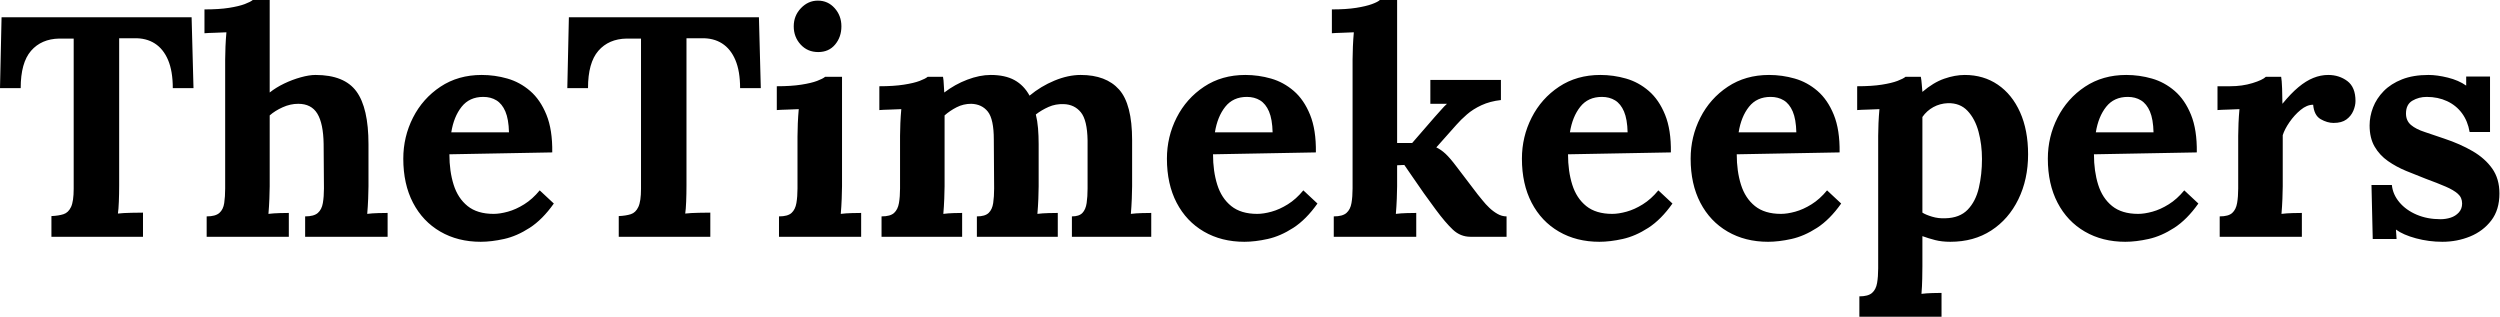 <svg baseProfile="full" height="28" version="1.1" viewBox="0 0 221 28" width="221" xmlns="http://www.w3.org/2000/svg" xmlns:ev="http://www.w3.org/2001/xml-events" xmlns:xlink="http://www.w3.org/1999/xlink"><defs /><g><path d="M15.719 7.79Q15.719 6.293 15.303 5.309Q14.887 4.325 14.125 3.84Q13.362 3.354 12.309 3.382H10.978V16.384Q10.978 17.133 10.95 17.826Q10.923 18.519 10.867 18.879Q11.339 18.824 12.073 18.81Q12.808 18.796 13.085 18.796V20.931H4.99V19.101Q5.628 19.073 6.057 18.935Q6.487 18.796 6.723 18.297Q6.958 17.798 6.958 16.689V3.41H5.683Q4.103 3.438 3.188 4.491Q2.273 5.545 2.273 7.79H0.444L0.582 1.525H17.382L17.549 7.79Z M27.418 19.129Q28.194 19.129 28.541 18.824Q28.887 18.519 28.984 17.95Q29.081 17.382 29.081 16.661L29.053 12.725Q29.026 10.923 28.499 10.05Q27.972 9.176 26.808 9.176Q26.115 9.176 25.436 9.481Q24.756 9.786 24.285 10.202V16.467Q24.285 16.855 24.257 17.562Q24.23 18.269 24.174 18.907Q24.646 18.851 25.172 18.838Q25.699 18.824 25.976 18.824V20.931H18.713V19.129Q19.489 19.129 19.836 18.824Q20.182 18.519 20.265 17.95Q20.349 17.382 20.349 16.661V5.267Q20.349 4.768 20.376 4.117Q20.404 3.465 20.459 2.855Q20.016 2.883 19.42 2.897Q18.824 2.911 18.519 2.939V0.832Q19.822 0.832 20.695 0.693Q21.568 0.554 22.081 0.36Q22.594 0.166 22.788 0.0H24.285V8.178Q24.84 7.735 25.56 7.388Q26.281 7.042 27.03 6.834Q27.778 6.626 28.333 6.626Q30.883 6.626 31.95 8.081Q33.018 9.537 33.018 12.752V16.467Q33.018 16.855 32.99 17.562Q32.962 18.269 32.907 18.907Q33.35 18.851 33.877 18.838Q34.404 18.824 34.709 18.824V20.931H27.418Z M42.943 21.374Q40.919 21.374 39.366 20.473Q37.814 19.572 36.954 17.923Q36.095 16.273 36.095 14.028Q36.095 12.087 36.954 10.396Q37.814 8.705 39.38 7.665Q40.947 6.626 43.026 6.626Q44.19 6.626 45.299 6.945Q46.408 7.263 47.309 8.04Q48.21 8.816 48.75 10.147Q49.291 11.477 49.263 13.473L40.17 13.64Q40.17 15.137 40.545 16.329Q40.919 17.521 41.778 18.214Q42.638 18.907 44.079 18.907Q44.634 18.907 45.341 18.713Q46.048 18.519 46.782 18.061Q47.517 17.604 48.154 16.828L49.402 17.992Q48.404 19.406 47.267 20.141Q46.131 20.875 45.008 21.125Q43.885 21.374 42.943 21.374ZM40.337 11.699H45.438Q45.41 10.535 45.119 9.855Q44.828 9.176 44.329 8.871Q43.83 8.566 43.164 8.566Q41.945 8.566 41.251 9.44Q40.558 10.313 40.337 11.699Z M65.869 7.79Q65.869 6.293 65.453 5.309Q65.038 4.325 64.275 3.84Q63.513 3.354 62.459 3.382H61.129V16.384Q61.129 17.133 61.101 17.826Q61.073 18.519 61.018 18.879Q61.489 18.824 62.224 18.81Q62.958 18.796 63.236 18.796V20.931H55.141V19.101Q55.778 19.073 56.208 18.935Q56.638 18.796 56.873 18.297Q57.109 17.798 57.109 16.689V3.41H55.834Q54.253 3.438 53.339 4.491Q52.424 5.545 52.424 7.79H50.594L50.733 1.525H67.533L67.699 7.79Z M69.307 19.129Q70.083 19.129 70.416 18.824Q70.749 18.519 70.846 17.95Q70.943 17.382 70.943 16.661V12.059Q70.943 11.56 70.97 10.909Q70.998 10.257 71.053 9.648Q70.61 9.675 70.014 9.689Q69.418 9.703 69.113 9.731V7.624Q70.388 7.624 71.275 7.485Q72.162 7.347 72.675 7.152Q73.188 6.958 73.382 6.792H74.879V16.467Q74.879 16.855 74.851 17.562Q74.824 18.269 74.768 18.907Q75.212 18.851 75.752 18.838Q76.293 18.824 76.57 18.824V20.931H69.307ZM72.772 4.602Q71.83 4.602 71.22 3.937Q70.61 3.271 70.61 2.329Q70.61 1.386 71.248 0.721Q71.885 0.055 72.745 0.055Q73.632 0.055 74.228 0.721Q74.824 1.386 74.824 2.329Q74.824 3.271 74.269 3.937Q73.715 4.602 72.772 4.602Z M78.372 20.931V19.129Q79.149 19.129 79.481 18.824Q79.814 18.519 79.911 17.95Q80.008 17.382 80.008 16.661V12.004Q80.008 11.505 80.036 10.881Q80.063 10.257 80.119 9.648Q79.675 9.675 79.079 9.689Q78.483 9.703 78.178 9.731V7.624Q79.453 7.624 80.341 7.485Q81.228 7.347 81.741 7.152Q82.253 6.958 82.448 6.792H83.806Q83.861 7.069 83.875 7.485Q83.889 7.901 83.917 8.178Q84.859 7.457 85.954 7.042Q87.05 6.626 88.02 6.626Q89.295 6.626 90.127 7.083Q90.958 7.541 91.457 8.455Q92.455 7.624 93.661 7.125Q94.867 6.626 95.976 6.626Q98.222 6.626 99.372 7.915Q100.523 9.204 100.523 12.392V16.467Q100.523 16.855 100.495 17.562Q100.467 18.269 100.412 18.907Q100.855 18.851 101.396 18.838Q101.937 18.824 102.214 18.824V20.931H95.2V19.129Q95.838 19.129 96.129 18.824Q96.42 18.519 96.503 17.95Q96.586 17.382 96.586 16.661V12.42Q96.558 10.618 95.99 9.925Q95.422 9.232 94.479 9.204Q93.758 9.176 93.135 9.453Q92.511 9.731 92.012 10.119Q92.15 10.673 92.206 11.339Q92.261 12.004 92.261 12.752Q92.261 13.695 92.261 14.61Q92.261 15.525 92.261 16.467Q92.261 16.855 92.234 17.562Q92.206 18.269 92.15 18.907Q92.594 18.851 93.121 18.838Q93.648 18.824 93.952 18.824V20.931H86.8V19.129Q87.521 19.129 87.84 18.824Q88.158 18.519 88.242 17.95Q88.325 17.382 88.325 16.661L88.297 12.337Q88.297 10.535 87.77 9.869Q87.244 9.204 86.301 9.176Q85.608 9.176 85.012 9.481Q84.416 9.786 83.945 10.202Q83.945 10.562 83.945 10.895Q83.945 11.228 83.945 11.588V16.467Q83.945 16.855 83.917 17.562Q83.889 18.269 83.834 18.907Q84.277 18.851 84.749 18.838Q85.22 18.824 85.497 18.824V20.931Z M110.448 21.374Q108.424 21.374 106.871 20.473Q105.319 19.572 104.459 17.923Q103.6 16.273 103.6 14.028Q103.6 12.087 104.459 10.396Q105.319 8.705 106.885 7.665Q108.451 6.626 110.531 6.626Q111.695 6.626 112.804 6.945Q113.913 7.263 114.814 8.04Q115.715 8.816 116.255 10.147Q116.796 11.477 116.768 13.473L107.675 13.64Q107.675 15.137 108.05 16.329Q108.424 17.521 109.283 18.214Q110.143 18.907 111.584 18.907Q112.139 18.907 112.846 18.713Q113.552 18.519 114.287 18.061Q115.022 17.604 115.659 16.828L116.907 17.992Q115.909 19.406 114.772 20.141Q113.636 20.875 112.513 21.125Q111.39 21.374 110.448 21.374ZM107.842 11.699H112.943Q112.915 10.535 112.624 9.855Q112.333 9.176 111.834 8.871Q111.335 8.566 110.669 8.566Q109.45 8.566 108.756 9.44Q108.063 10.313 107.842 11.699Z M118.349 20.931V19.129Q119.125 19.129 119.471 18.824Q119.818 18.519 119.915 17.95Q120.012 17.382 120.012 16.661V5.267Q120.012 4.768 120.04 4.117Q120.067 3.465 120.123 2.855Q119.679 2.883 119.083 2.897Q118.487 2.911 118.182 2.939V0.832Q119.457 0.832 120.331 0.693Q121.204 0.554 121.731 0.36Q122.257 0.166 122.424 0.0H123.949V12.642H125.279L127.275 10.341Q127.636 9.952 127.871 9.675Q128.107 9.398 128.356 9.176H126.887V7.069H133.125V8.844Q132.154 8.954 131.406 9.301Q130.657 9.648 130.117 10.119Q129.576 10.59 129.188 11.034L127.414 13.03Q127.83 13.224 128.232 13.598Q128.634 13.972 129.216 14.749L131.073 17.188Q131.24 17.382 131.503 17.715Q131.766 18.048 132.099 18.366Q132.432 18.685 132.82 18.907Q133.208 19.129 133.624 19.129V20.931H130.436Q129.549 20.931 128.883 20.307Q128.218 19.683 127.358 18.519Q126.859 17.853 126.319 17.091Q125.778 16.329 125.321 15.65Q124.863 14.97 124.586 14.582L123.949 14.61V16.467Q123.949 16.855 123.921 17.562Q123.893 18.269 123.838 18.907Q124.281 18.851 124.808 18.838Q125.335 18.824 125.64 18.824V20.931Z M141.83 21.374Q139.806 21.374 138.253 20.473Q136.701 19.572 135.842 17.923Q134.982 16.273 134.982 14.028Q134.982 12.087 135.842 10.396Q136.701 8.705 138.267 7.665Q139.834 6.626 141.913 6.626Q143.077 6.626 144.186 6.945Q145.295 7.263 146.196 8.04Q147.097 8.816 147.638 10.147Q148.178 11.477 148.15 13.473L139.057 13.64Q139.057 15.137 139.432 16.329Q139.806 17.521 140.665 18.214Q141.525 18.907 142.966 18.907Q143.521 18.907 144.228 18.713Q144.935 18.519 145.669 18.061Q146.404 17.604 147.042 16.828L148.289 17.992Q147.291 19.406 146.154 20.141Q145.018 20.875 143.895 21.125Q142.772 21.374 141.83 21.374ZM139.224 11.699H144.325Q144.297 10.535 144.006 9.855Q143.715 9.176 143.216 8.871Q142.717 8.566 142.051 8.566Q140.832 8.566 140.139 9.44Q139.446 10.313 139.224 11.699Z M156.745 21.374Q154.721 21.374 153.168 20.473Q151.616 19.572 150.756 17.923Q149.897 16.273 149.897 14.028Q149.897 12.087 150.756 10.396Q151.616 8.705 153.182 7.665Q154.749 6.626 156.828 6.626Q157.992 6.626 159.101 6.945Q160.21 7.263 161.111 8.04Q162.012 8.816 162.552 10.147Q163.093 11.477 163.065 13.473L153.972 13.64Q153.972 15.137 154.347 16.329Q154.721 17.521 155.58 18.214Q156.44 18.907 157.881 18.907Q158.436 18.907 159.143 18.713Q159.85 18.519 160.584 18.061Q161.319 17.604 161.956 16.828L163.204 17.992Q162.206 19.406 161.069 20.141Q159.933 20.875 158.81 21.125Q157.687 21.374 156.745 21.374ZM154.139 11.699H159.24Q159.212 10.535 158.921 9.855Q158.63 9.176 158.131 8.871Q157.632 8.566 156.966 8.566Q155.747 8.566 155.053 9.44Q154.36 10.313 154.139 11.699Z M164.812 28.0V26.198Q165.588 26.198 165.935 25.893Q166.281 25.588 166.378 25.02Q166.475 24.451 166.475 23.731V12.004Q166.475 11.505 166.503 10.881Q166.531 10.257 166.586 9.648Q166.143 9.675 165.533 9.689Q164.923 9.703 164.618 9.731V7.624Q165.921 7.624 166.794 7.485Q167.667 7.347 168.18 7.152Q168.693 6.958 168.887 6.792H170.246Q170.301 7.069 170.329 7.471Q170.356 7.873 170.384 8.123Q171.354 7.291 172.311 6.958Q173.267 6.626 174.127 6.626Q175.79 6.626 177.051 7.485Q178.313 8.345 179.02 9.925Q179.727 11.505 179.727 13.64Q179.727 15.857 178.867 17.618Q178.008 19.378 176.469 20.376Q174.931 21.374 172.851 21.374Q172.103 21.374 171.507 21.222Q170.911 21.069 170.384 20.875V23.537Q170.384 23.925 170.37 24.632Q170.356 25.339 170.301 25.976Q170.745 25.921 171.271 25.907Q171.798 25.893 172.075 25.893V28.0ZM172.408 19.295Q173.683 19.267 174.39 18.533Q175.097 17.798 175.374 16.606Q175.651 15.414 175.651 14.055Q175.651 12.78 175.347 11.644Q175.042 10.507 174.376 9.8Q173.711 9.093 172.63 9.121Q171.937 9.149 171.354 9.467Q170.772 9.786 170.384 10.341Q170.384 11.2 170.384 12.046Q170.384 12.891 170.384 13.723Q170.384 14.554 170.384 15.4Q170.384 16.246 170.384 17.091Q170.384 17.937 170.384 18.796Q170.689 18.99 171.244 19.156Q171.798 19.323 172.408 19.295Z M188.321 21.374Q186.297 21.374 184.745 20.473Q183.192 19.572 182.333 17.923Q181.473 16.273 181.473 14.028Q181.473 12.087 182.333 10.396Q183.192 8.705 184.758 7.665Q186.325 6.626 188.404 6.626Q189.568 6.626 190.677 6.945Q191.786 7.263 192.687 8.04Q193.588 8.816 194.129 10.147Q194.669 11.477 194.642 13.473L185.549 13.64Q185.549 15.137 185.923 16.329Q186.297 17.521 187.156 18.214Q188.016 18.907 189.457 18.907Q190.012 18.907 190.719 18.713Q191.426 18.519 192.16 18.061Q192.895 17.604 193.533 16.828L194.78 17.992Q193.782 19.406 192.646 20.141Q191.509 20.875 190.386 21.125Q189.263 21.374 188.321 21.374ZM185.715 11.699H190.816Q190.788 10.535 190.497 9.855Q190.206 9.176 189.707 8.871Q189.208 8.566 188.543 8.566Q187.323 8.566 186.63 9.44Q185.937 10.313 185.715 11.699Z M196.665 19.129Q197.442 19.129 197.774 18.824Q198.107 18.519 198.204 17.95Q198.301 17.382 198.301 16.661V12.004Q198.301 11.505 198.329 10.881Q198.356 10.257 198.412 9.648Q197.968 9.675 197.372 9.689Q196.776 9.703 196.471 9.731V7.624H197.58Q198.661 7.624 199.562 7.347Q200.463 7.069 200.741 6.792H202.099Q202.154 7.069 202.182 7.832Q202.21 8.594 202.21 9.176Q202.958 8.261 203.624 7.707Q204.289 7.152 204.941 6.889Q205.592 6.626 206.257 6.626Q207.228 6.626 207.949 7.166Q208.669 7.707 208.669 8.927Q208.669 9.343 208.475 9.8Q208.281 10.257 207.865 10.562Q207.45 10.867 206.729 10.867Q206.174 10.867 205.592 10.535Q205.01 10.202 204.927 9.259Q204.372 9.259 203.818 9.717Q203.263 10.174 202.834 10.798Q202.404 11.422 202.238 11.949V16.467Q202.238 16.855 202.21 17.562Q202.182 18.269 202.127 18.907Q202.57 18.851 203.111 18.838Q203.651 18.824 203.929 18.824V20.931H196.665Z M216.349 21.374Q215.156 21.374 214.02 21.069Q212.883 20.764 212.246 20.293L212.301 21.125H210.194L210.083 16.356H211.885Q211.968 17.188 212.55 17.881Q213.133 18.574 214.075 18.976Q215.018 19.378 216.182 19.378Q216.653 19.378 217.083 19.24Q217.513 19.101 217.804 18.782Q218.095 18.463 218.095 17.992Q218.095 17.465 217.721 17.133Q217.347 16.8 216.64 16.495Q215.933 16.19 214.879 15.802Q214.02 15.469 213.147 15.109Q212.273 14.749 211.539 14.236Q210.804 13.723 210.36 12.96Q209.917 12.198 209.917 11.089Q209.917 10.285 210.222 9.495Q210.527 8.705 211.164 8.053Q211.802 7.402 212.786 7.014Q213.77 6.626 215.129 6.626Q215.877 6.626 216.834 6.861Q217.79 7.097 218.455 7.568V6.764H220.562V11.671H218.76Q218.594 10.701 218.081 10.008Q217.568 9.315 216.764 8.941Q215.96 8.566 214.962 8.566Q214.269 8.566 213.701 8.899Q213.133 9.232 213.133 10.036Q213.133 10.673 213.576 11.048Q214.02 11.422 214.796 11.671Q215.572 11.921 216.515 12.253Q217.929 12.725 219.024 13.362Q220.119 14.0 220.756 14.901Q221.394 15.802 221.394 17.105Q221.394 18.547 220.673 19.489Q219.952 20.432 218.802 20.903Q217.651 21.374 216.349 21.374Z " fill="rgb(0,0,0)" transform="translate(-0.444, 0)" /></g></svg>